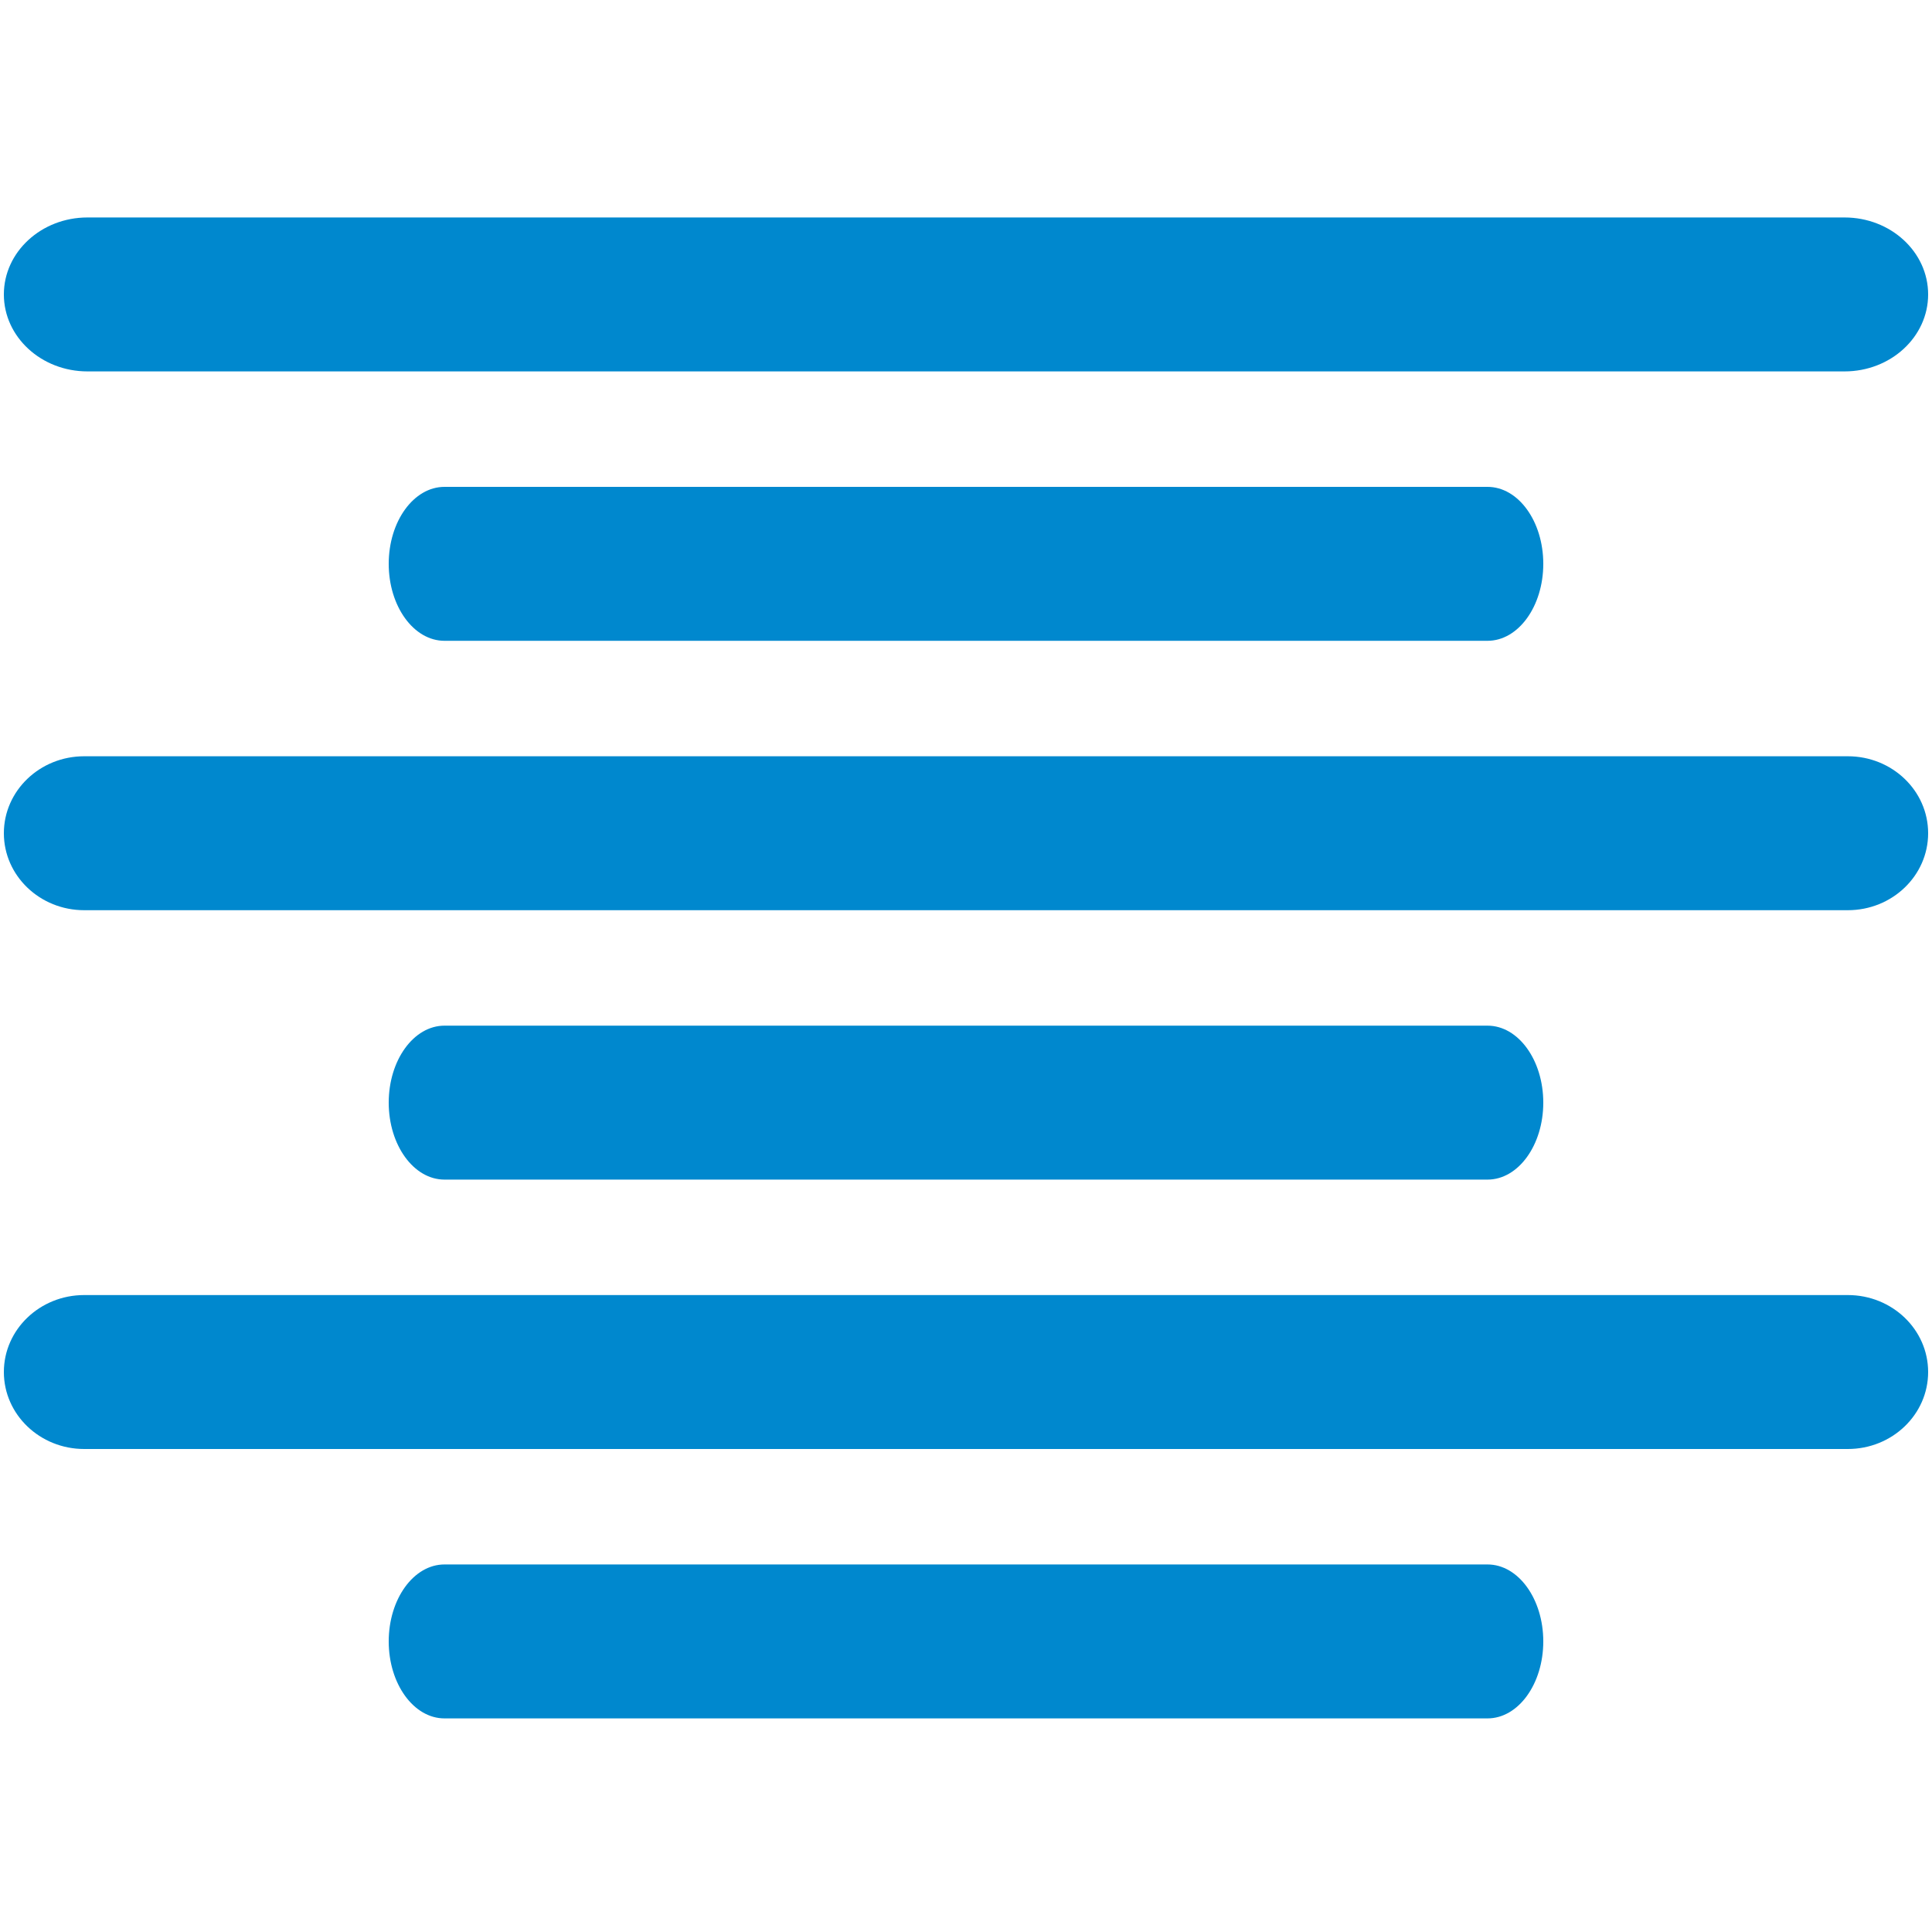<svg viewBox="0 0 500 500"><path d="M384.968,165.84c7.978,0,14.432-8.924,14.432-19.92S392.946,126,384.968,126H115.032c-7.968,0-14.432,8.924-14.432,19.92s6.464,19.92,14.432,19.92Zm93.246,29.88H21.787C10.313,195.72,1,204.644,1,215.64s9.313,19.92,20.787,19.92h456.427c11.484,0,20.787-8.924,20.787-19.92S489.697,195.72,478.214,195.72Zm0,139.44H21.787C10.313,335.16,1,344.084,1,355.08S10.313,375,21.787,375h456.427C489.697,375,499,366.076,499,355.08S489.697,335.16,478.214,335.16ZM22.643,96.12H477.357C489.319,96.12,499,87.196,499,76.2s-9.681-19.92-21.643-19.92H22.643C10.691,56.28,1,65.204,1,76.2S10.691,96.12,22.643,96.12Zm92.389,348.6H384.968c7.978,0,14.432-8.924,14.432-19.92s-6.454-19.92-14.432-19.92H115.032c-7.968,0-14.432,8.924-14.432,19.92S107.064,444.72,115.032,444.72ZM399.4,285.36c0,10.996-6.454,19.92-14.432,19.92H115.032c-7.968,0-14.432-8.924-14.432-19.92s6.464-19.92,14.432-19.92H384.968C392.946,265.44,399.4,274.364,399.4,285.36Z" fill="#0088ce" fill-rule="evenodd"/></svg>